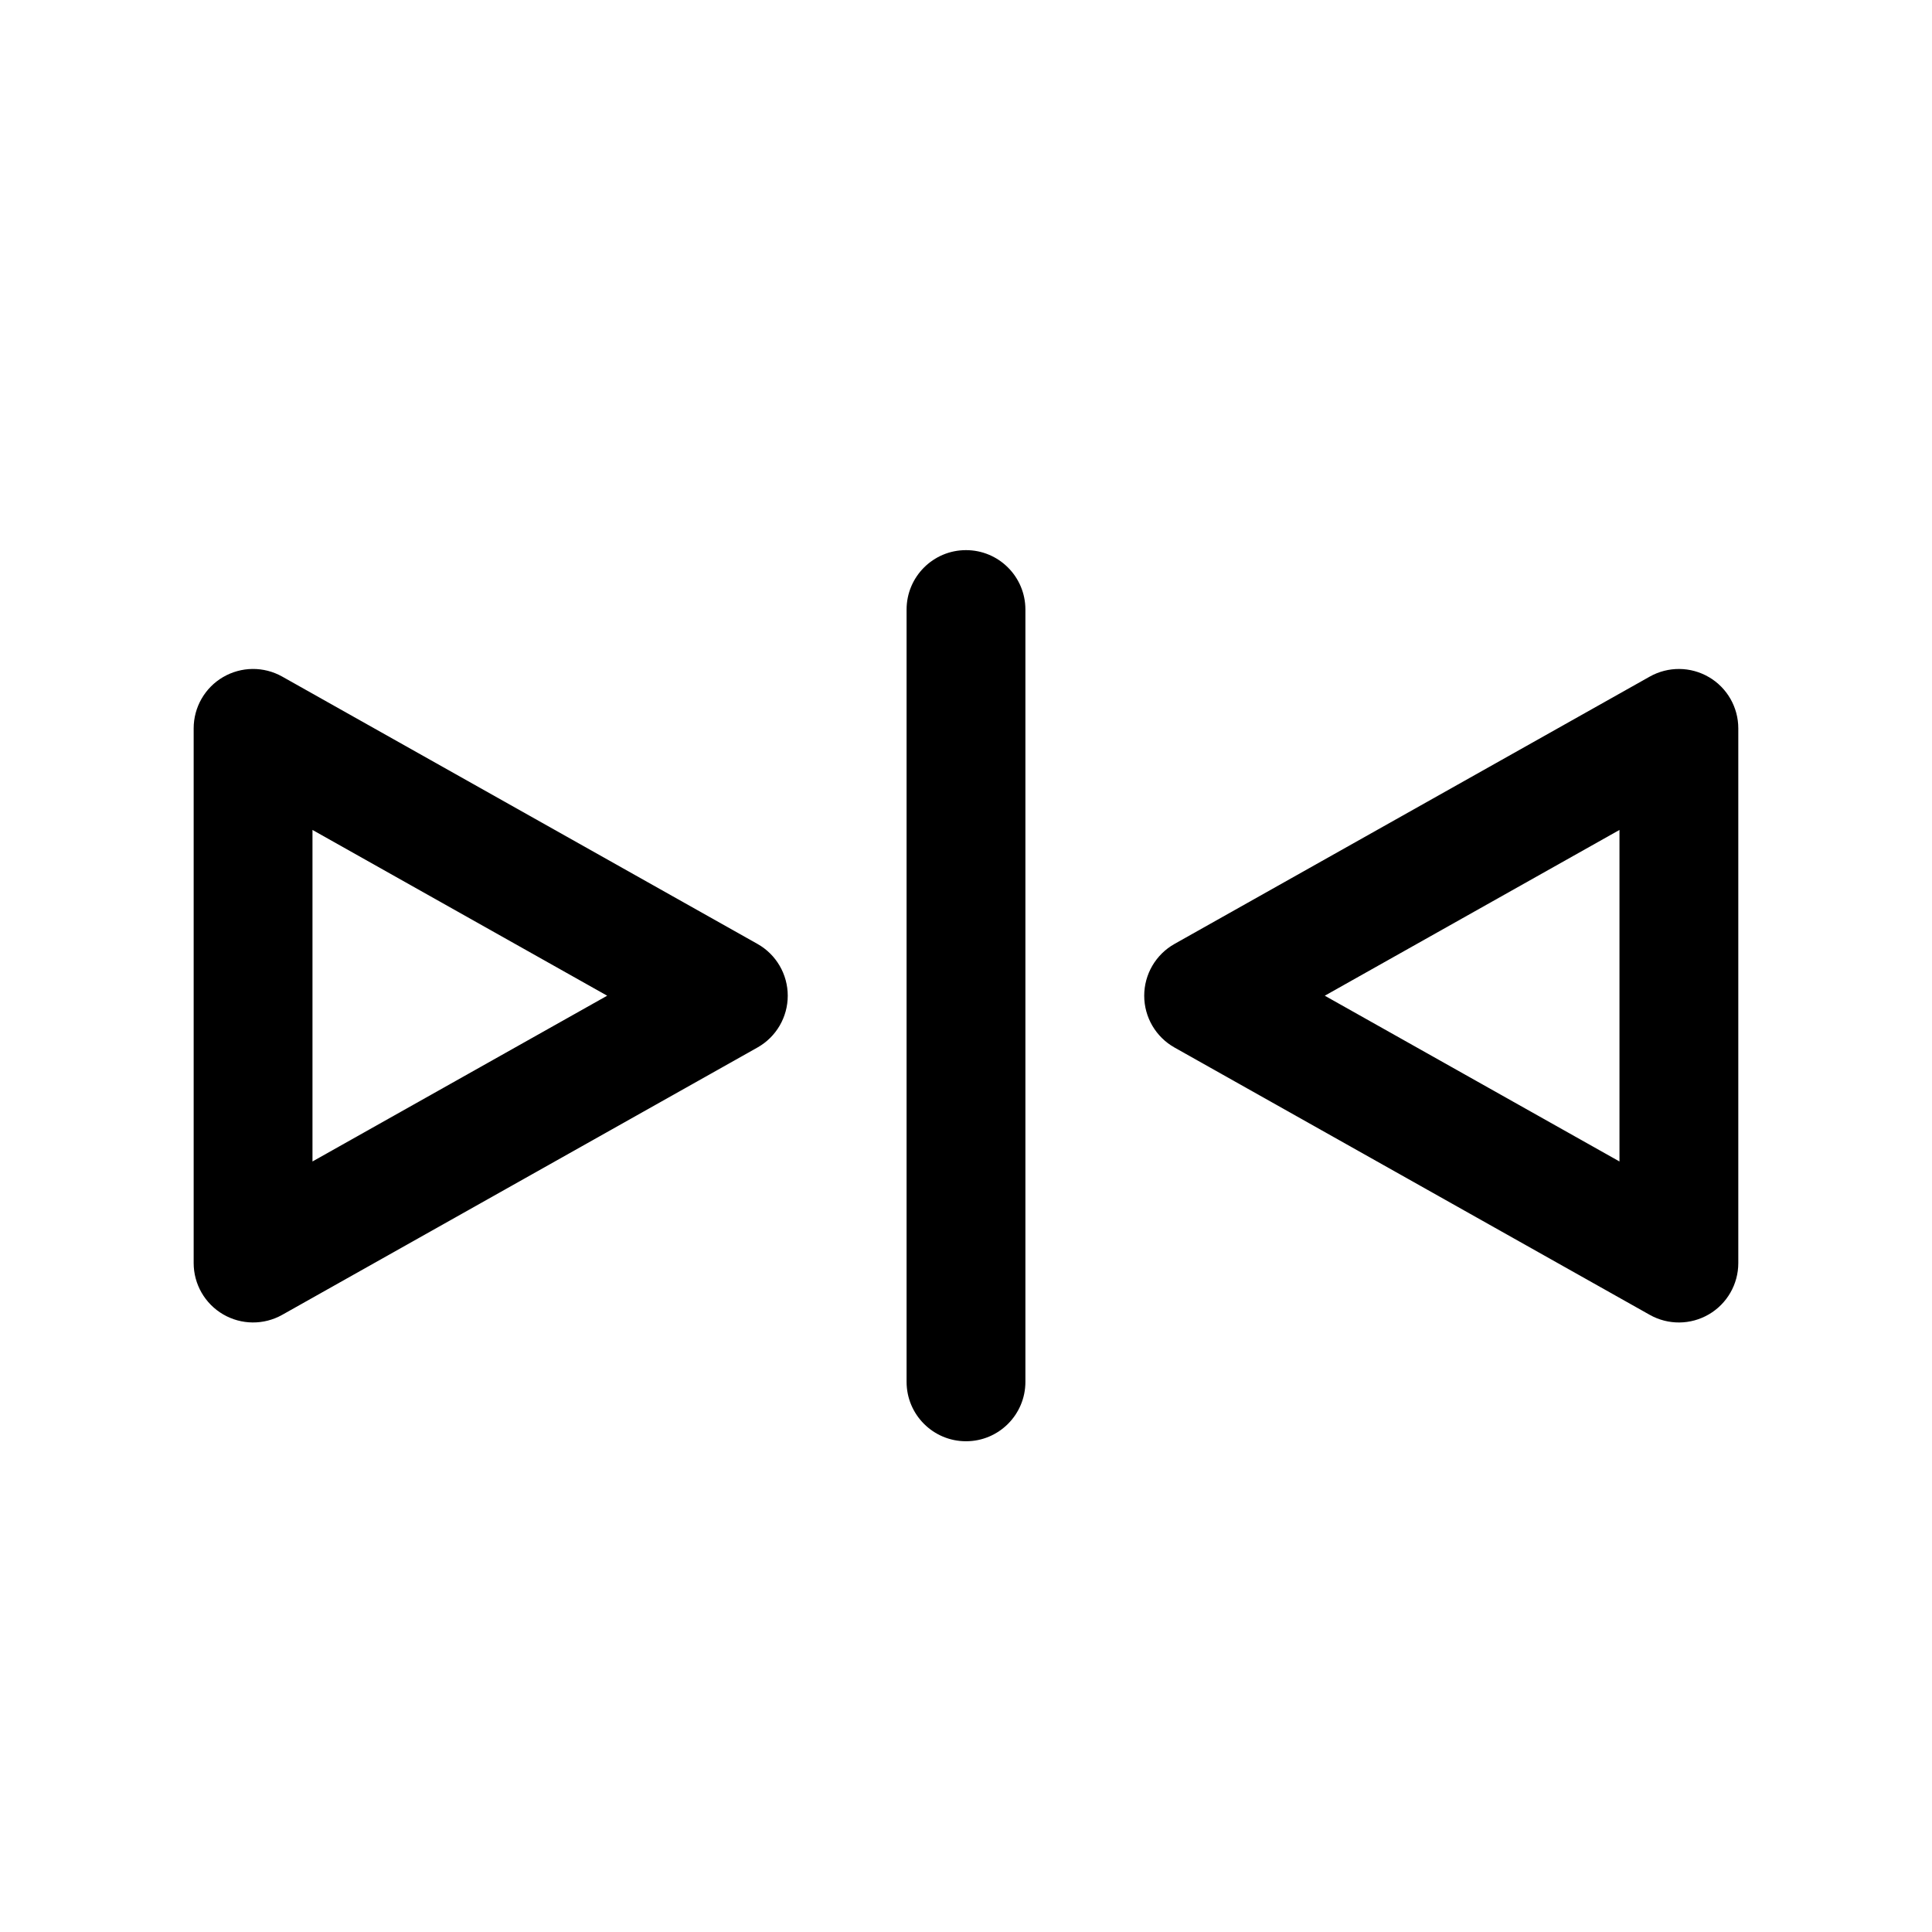 <?xml version="1.0" encoding="UTF-8"?>
<!-- Uploaded to: SVG Repo, www.svgrepo.com, Generator: SVG Repo Mixer Tools -->
<svg fill="#000000" width="800px" height="800px" version="1.1" viewBox="144 144 512 512" xmlns="http://www.w3.org/2000/svg">
 <path d="m400 289.79c8.695 0 15.742 7.051 15.742 15.746v204.67c0 8.695-7.047 15.742-15.742 15.742s-15.746-7.047-15.746-15.742v-204.67c0-8.695 7.051-15.746 15.746-15.746zm-196.88 33.645c4.828-2.824 10.793-2.875 15.668-0.133l125.95 70.848c4.957 2.789 8.023 8.035 8.023 13.723s-3.066 10.934-8.023 13.723l-125.95 70.848c-4.875 2.742-10.84 2.691-15.668-0.133-4.828-2.824-7.797-7.996-7.797-13.59v-141.7c0-5.594 2.969-10.77 7.797-13.59zm393.75 0c4.828 2.82 7.797 7.996 7.797 13.59v141.7c0 5.594-2.969 10.766-7.797 13.59-4.828 2.824-10.793 2.875-15.668 0.133l-125.95-70.848c-4.953-2.789-8.023-8.035-8.023-13.723s3.07-10.934 8.023-13.723l125.95-70.848c4.875-2.742 10.84-2.691 15.668 0.133zm-370.06 40.508v87.859l78.098-43.93zm268.27 43.93 78.098 43.93v-87.859z" fill-rule="evenodd"/>
</svg>